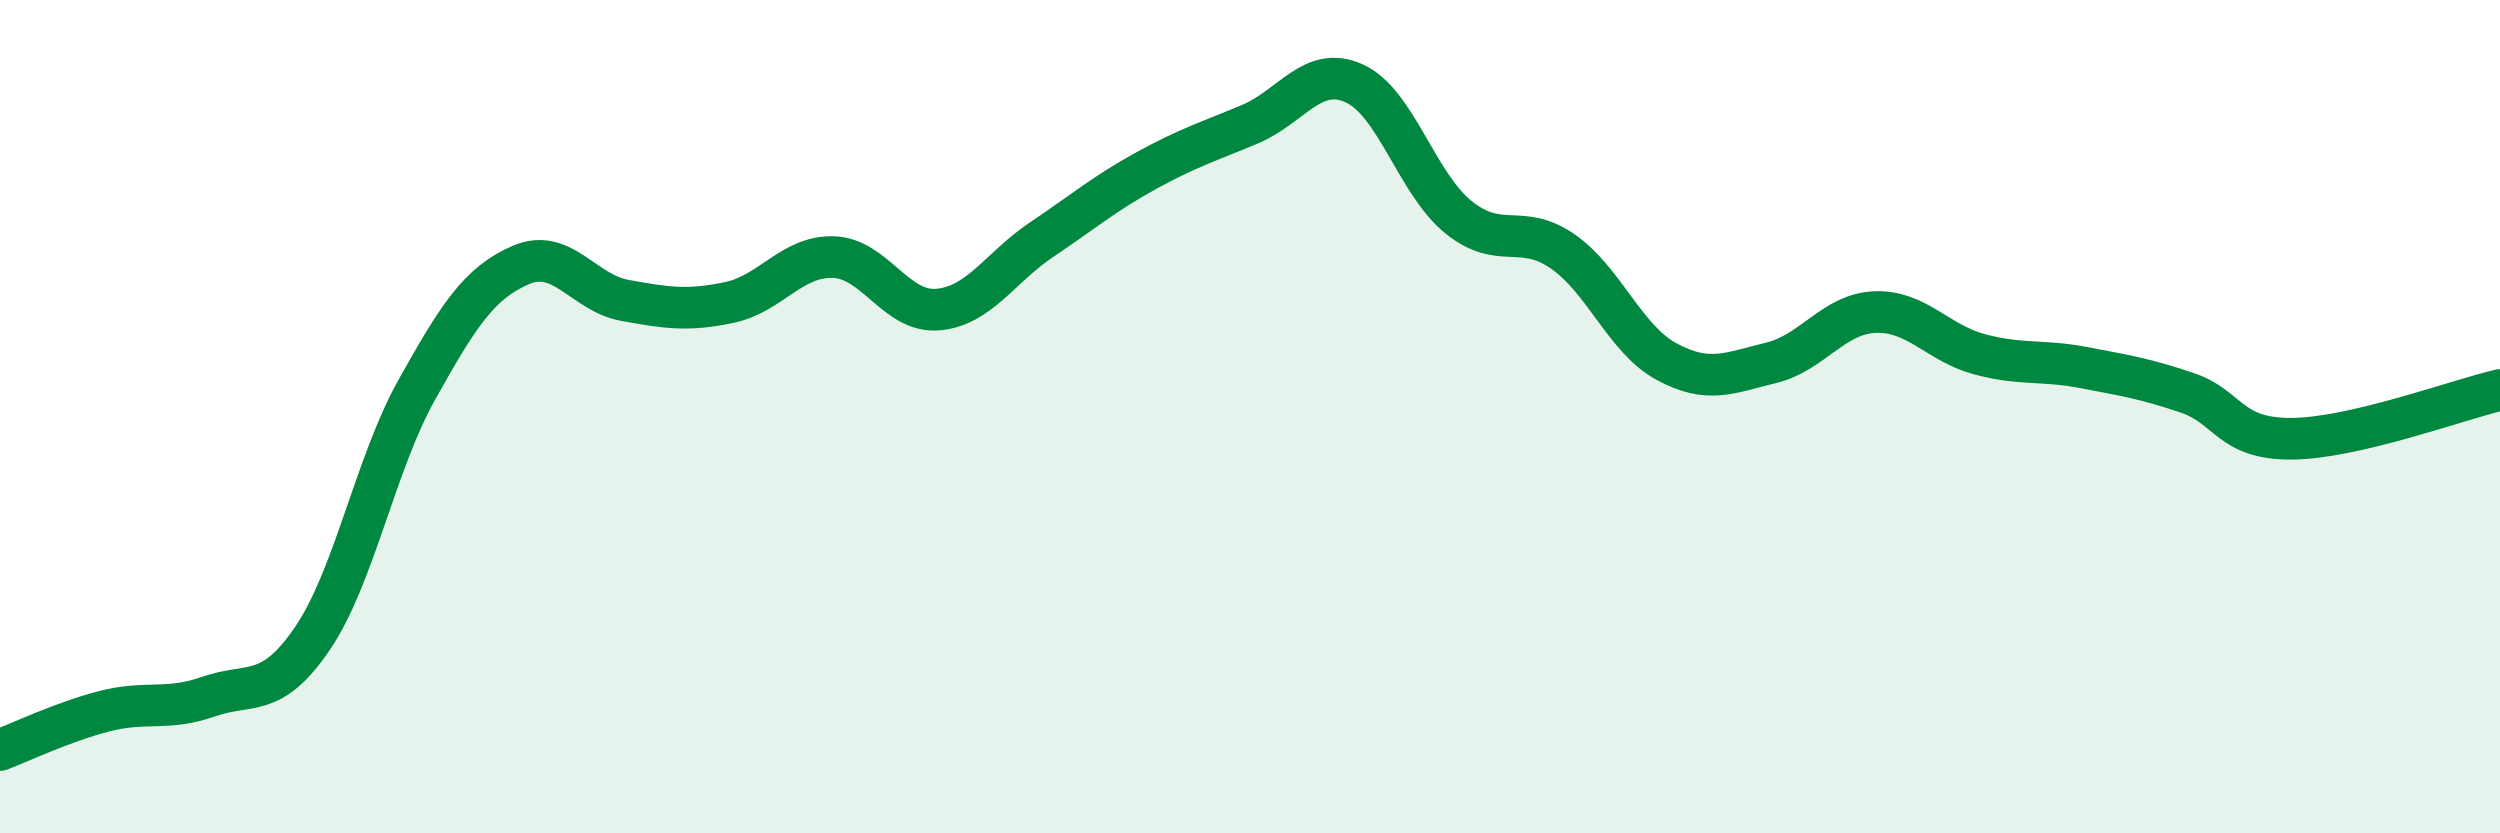 
    <svg width="60" height="20" viewBox="0 0 60 20" xmlns="http://www.w3.org/2000/svg">
      <path
        d="M 0,18 C 0.5,17.81 1.5,17.33 2.5,17.07 C 3.5,16.81 4,17.07 5,16.72 C 6,16.37 6.5,16.79 7.5,15.32 C 8.5,13.85 9,11.15 10,9.36 C 11,7.57 11.5,6.79 12.5,6.36 C 13.5,5.93 14,7.03 15,7.21 C 16,7.39 16.5,7.47 17.5,7.26 C 18.5,7.05 19,6.14 20,6.17 C 21,6.2 21.5,7.51 22.5,7.43 C 23.5,7.35 24,6.42 25,5.75 C 26,5.08 26.5,4.65 27.5,4.1 C 28.5,3.55 29,3.4 30,2.98 C 31,2.56 31.5,1.55 32.5,2 C 33.5,2.45 34,4.4 35,5.21 C 36,6.02 36.5,5.34 37.5,6.03 C 38.5,6.72 39,8.14 40,8.68 C 41,9.22 41.5,8.95 42.5,8.71 C 43.5,8.47 44,7.53 45,7.49 C 46,7.45 46.5,8.23 47.5,8.5 C 48.5,8.77 49,8.63 50,8.82 C 51,9.01 51.5,9.09 52.5,9.43 C 53.5,9.77 53.5,10.54 55,10.53 C 56.5,10.52 59,9.59 60,9.36L60 20L0 20Z"
        fill="#008740"
        opacity="0.1"
        stroke-linecap="round"
        stroke-linejoin="round"
      />
      <path
        d="M 0,18 C 0.5,17.81 1.5,17.33 2.5,17.07 C 3.5,16.81 4,17.07 5,16.72 C 6,16.37 6.5,16.79 7.5,15.32 C 8.5,13.85 9,11.15 10,9.36 C 11,7.57 11.5,6.79 12.5,6.36 C 13.5,5.93 14,7.03 15,7.21 C 16,7.39 16.5,7.47 17.5,7.26 C 18.5,7.05 19,6.14 20,6.17 C 21,6.2 21.5,7.51 22.5,7.43 C 23.5,7.35 24,6.42 25,5.75 C 26,5.08 26.5,4.65 27.5,4.1 C 28.5,3.55 29,3.4 30,2.98 C 31,2.56 31.5,1.55 32.5,2 C 33.5,2.45 34,4.4 35,5.21 C 36,6.02 36.5,5.34 37.5,6.03 C 38.5,6.72 39,8.14 40,8.68 C 41,9.22 41.5,8.95 42.5,8.71 C 43.5,8.47 44,7.53 45,7.49 C 46,7.45 46.5,8.23 47.5,8.5 C 48.5,8.77 49,8.63 50,8.82 C 51,9.01 51.5,9.09 52.5,9.43 C 53.5,9.77 53.5,10.54 55,10.53 C 56.5,10.52 59,9.59 60,9.36"
        stroke="#008740"
        stroke-width="1"
        fill="none"
        stroke-linecap="round"
        stroke-linejoin="round"
      />
    </svg>
  